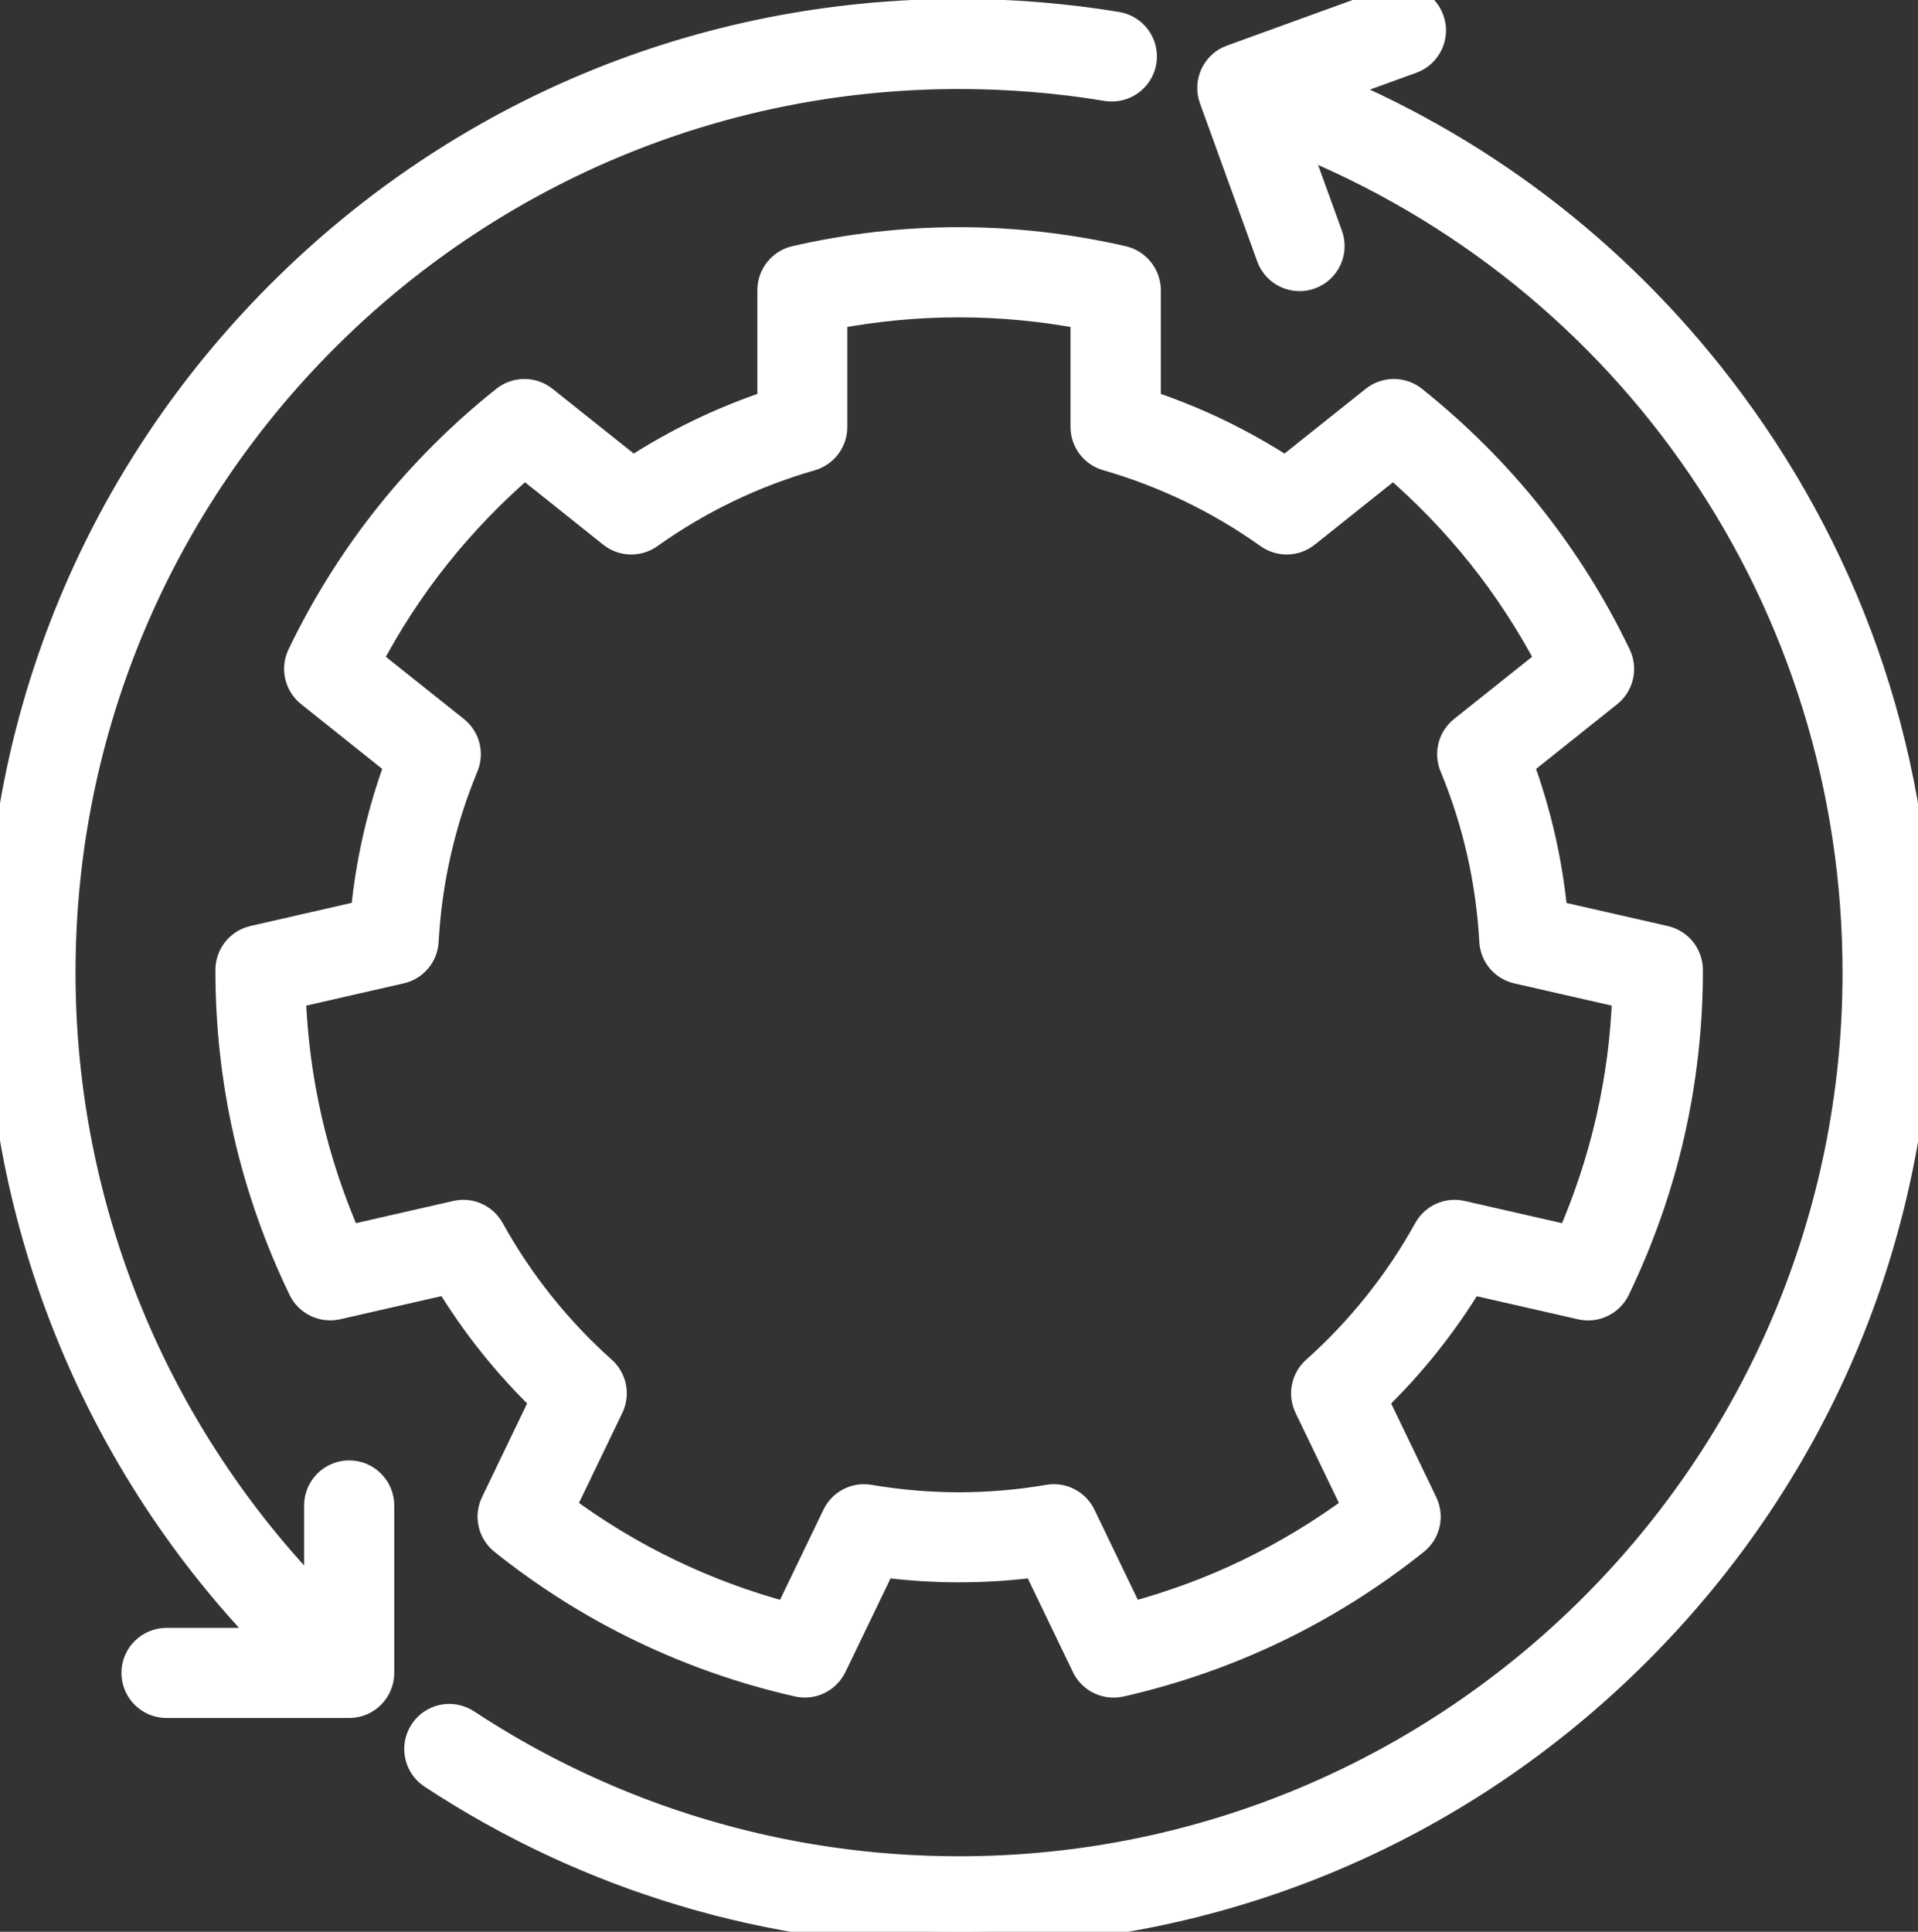<?xml version="1.0" encoding="UTF-8"?>
<svg width="32.838px" height="33.071px" viewBox="0 0 32.838 33.071" version="1.1" xmlns="http://www.w3.org/2000/svg" xmlns:xlink="http://www.w3.org/1999/xlink">
    <rect x="0" y="0" width="32.838" height="33.071" fill="#333333" stroke="none"/>
    <title>FF5BD55B-53E3-4B0A-AB9D-563E97CCAA2B</title>
    <g id="Page-1" stroke="none" stroke-width="1" fill="none" fill-rule="evenodd">
        <g id="Report-landing-page-v2" transform="translate(-186.957, -585.22)" fill="#FFFFFF" fill-rule="nonzero" stroke="#FFFFFF" stroke-width="0.5">
            <g id="Content" transform="translate(186, 173.454)">
                <g id="Group" transform="translate(0.957, 411.765)">
                    <path d="M23.809,0.031 C24.079,-0.067 24.378,0.073 24.476,0.344 C24.574,0.615 24.434,0.914 24.164,1.012 L22.784,1.512 C25.494,2.649 27.836,4.484 29.613,6.88 C31.723,9.723 32.838,13.101 32.838,16.652 C32.838,21.038 31.13,25.161 28.028,28.262 C24.927,31.363 20.804,33.071 16.418,33.071 C13.2,33.071 10.084,32.14 7.405,30.378 C7.165,30.219 7.098,29.896 7.257,29.656 C7.415,29.415 7.738,29.348 7.979,29.507 C10.486,31.156 13.405,32.029 16.419,32.029 C24.898,32.029 31.796,25.131 31.796,16.652 C31.796,10.302 27.958,4.695 22.137,2.373 L22.74,4.036 C22.838,4.307 22.698,4.606 22.427,4.704 C22.369,4.725 22.31,4.735 22.25,4.735 C22.037,4.735 21.837,4.603 21.76,4.391 L20.779,1.684 C20.732,1.554 20.738,1.411 20.797,1.286 C20.855,1.161 20.96,1.064 21.091,1.017 Z M16.418,0.232 C17.325,0.232 18.234,0.307 19.121,0.453 C19.405,0.5 19.598,0.768 19.551,1.053 C19.503,1.337 19.234,1.529 18.951,1.482 C18.121,1.344 17.268,1.275 16.419,1.275 C7.94,1.275 1.043,8.173 1.043,16.652 C1.043,20.699 2.64,24.564 5.457,27.43 L5.457,25.774 C5.457,25.486 5.69,25.252 5.978,25.252 C6.266,25.252 6.5,25.486 6.5,25.774 L6.5,28.64 C6.5,28.928 6.266,29.162 5.978,29.162 L2.851,29.162 C2.563,29.162 2.329,28.928 2.329,28.64 C2.329,28.353 2.563,28.119 2.851,28.119 L4.671,28.119 C1.689,25.062 0,20.955 0,16.652 C0,12.266 1.708,8.142 4.808,5.041 C7.909,1.94 12.032,0.232 16.418,0.232 Z M16.419,4.14 C17.353,4.14 18.293,4.248 19.217,4.459 C19.454,4.514 19.623,4.725 19.625,4.968 L19.625,6.924 C20.467,7.202 21.265,7.587 22.008,8.073 L23.539,6.852 C23.729,6.701 23.999,6.701 24.189,6.852 C24.929,7.443 25.6,8.112 26.182,8.842 C26.764,9.573 27.268,10.374 27.677,11.228 C27.781,11.447 27.722,11.71 27.532,11.861 L26.003,13.081 C26.311,13.913 26.507,14.778 26.59,15.663 L28.499,16.098 C28.736,16.152 28.905,16.363 28.905,16.606 C28.906,17.553 28.8,18.495 28.593,19.404 C28.386,20.315 28.072,21.209 27.66,22.062 C27.554,22.28 27.311,22.397 27.074,22.343 L25.165,21.908 C24.707,22.666 24.154,23.358 23.515,23.975 L24.365,25.74 C24.47,25.959 24.411,26.222 24.221,26.373 C23.481,26.964 22.679,27.469 21.838,27.874 C20.998,28.279 20.103,28.591 19.18,28.801 C19.141,28.809 19.103,28.813 19.064,28.813 C18.868,28.813 18.683,28.701 18.595,28.518 L17.745,26.753 C16.859,26.868 15.985,26.868 15.099,26.753 L14.249,28.518 C14.142,28.736 13.9,28.854 13.663,28.799 C12.741,28.59 11.846,28.277 11.005,27.872 C10.163,27.468 9.361,26.963 8.622,26.372 C8.432,26.22 8.372,25.957 8.478,25.739 L9.328,23.974 C8.689,23.357 8.135,22.665 7.677,21.906 L5.769,22.342 C5.531,22.395 5.288,22.279 5.183,22.06 C4.771,21.208 4.457,20.313 4.249,19.403 C4.042,18.493 3.937,17.552 3.938,16.605 C3.939,16.361 4.107,16.152 4.344,16.097 L6.253,15.661 C6.334,14.776 6.532,13.911 6.84,13.08 L5.311,11.86 C5.121,11.709 5.06,11.445 5.165,11.227 C5.575,10.373 6.079,9.57 6.661,8.84 C7.243,8.111 7.913,7.442 8.654,6.852 C8.844,6.701 9.113,6.701 9.303,6.852 L10.835,8.073 C11.577,7.587 12.376,7.202 13.217,6.924 L13.217,4.967 C13.217,4.725 13.385,4.514 13.622,4.459 C14.544,4.247 15.486,4.14 16.419,4.14 Z M18.578,5.39 C17.147,5.115 15.688,5.115 14.257,5.39 L14.257,7.31 C14.257,7.543 14.104,7.747 13.88,7.812 C12.887,8.097 11.955,8.546 11.11,9.147 C10.921,9.282 10.665,9.275 10.483,9.13 L8.982,7.932 C8.427,8.406 7.922,8.93 7.473,9.492 C7.023,10.054 6.626,10.665 6.287,11.31 L7.786,12.505 C7.968,12.649 8.032,12.897 7.943,13.112 C7.547,14.068 7.317,15.077 7.26,16.113 C7.248,16.345 7.083,16.54 6.856,16.592 L4.984,17.019 C5.01,17.748 5.103,18.47 5.263,19.171 C5.423,19.872 5.653,20.564 5.946,21.231 L7.816,20.804 C8.043,20.752 8.275,20.856 8.388,21.06 C8.889,21.965 9.535,22.774 10.308,23.465 C10.481,23.619 10.531,23.87 10.43,24.08 L9.597,25.81 C10.183,26.245 10.806,26.623 11.454,26.934 C12.103,27.247 12.786,27.499 13.49,27.685 L14.323,25.955 C14.424,25.745 14.65,25.628 14.879,25.667 C15.394,25.754 15.912,25.798 16.418,25.798 C16.925,25.798 17.442,25.754 17.957,25.667 C17.986,25.662 18.015,25.659 18.044,25.659 C18.241,25.659 18.425,25.772 18.513,25.955 L19.346,27.685 C20.051,27.497 20.735,27.247 21.382,26.934 C22.03,26.621 22.653,26.244 23.239,25.81 L22.406,24.08 C22.306,23.871 22.355,23.62 22.529,23.465 C23.302,22.774 23.948,21.965 24.449,21.06 C24.562,20.856 24.795,20.752 25.021,20.804 L26.892,21.231 C27.184,20.564 27.414,19.872 27.574,19.171 C27.734,18.47 27.829,17.748 27.853,17.019 L25.982,16.592 C25.755,16.541 25.59,16.345 25.577,16.113 C25.52,15.077 25.291,14.067 24.895,13.112 C24.805,12.897 24.87,12.651 25.051,12.505 L26.55,11.31 C26.211,10.665 25.813,10.054 25.365,9.492 C24.916,8.93 24.409,8.406 23.856,7.932 L22.354,9.13 C22.173,9.275 21.917,9.282 21.727,9.147 C20.882,8.546 19.95,8.096 18.955,7.81 C18.732,7.746 18.578,7.541 18.578,7.309 Z" id="Combined-Shape"></path>
                </g>
            </g>
        </g>
    </g>
</svg>